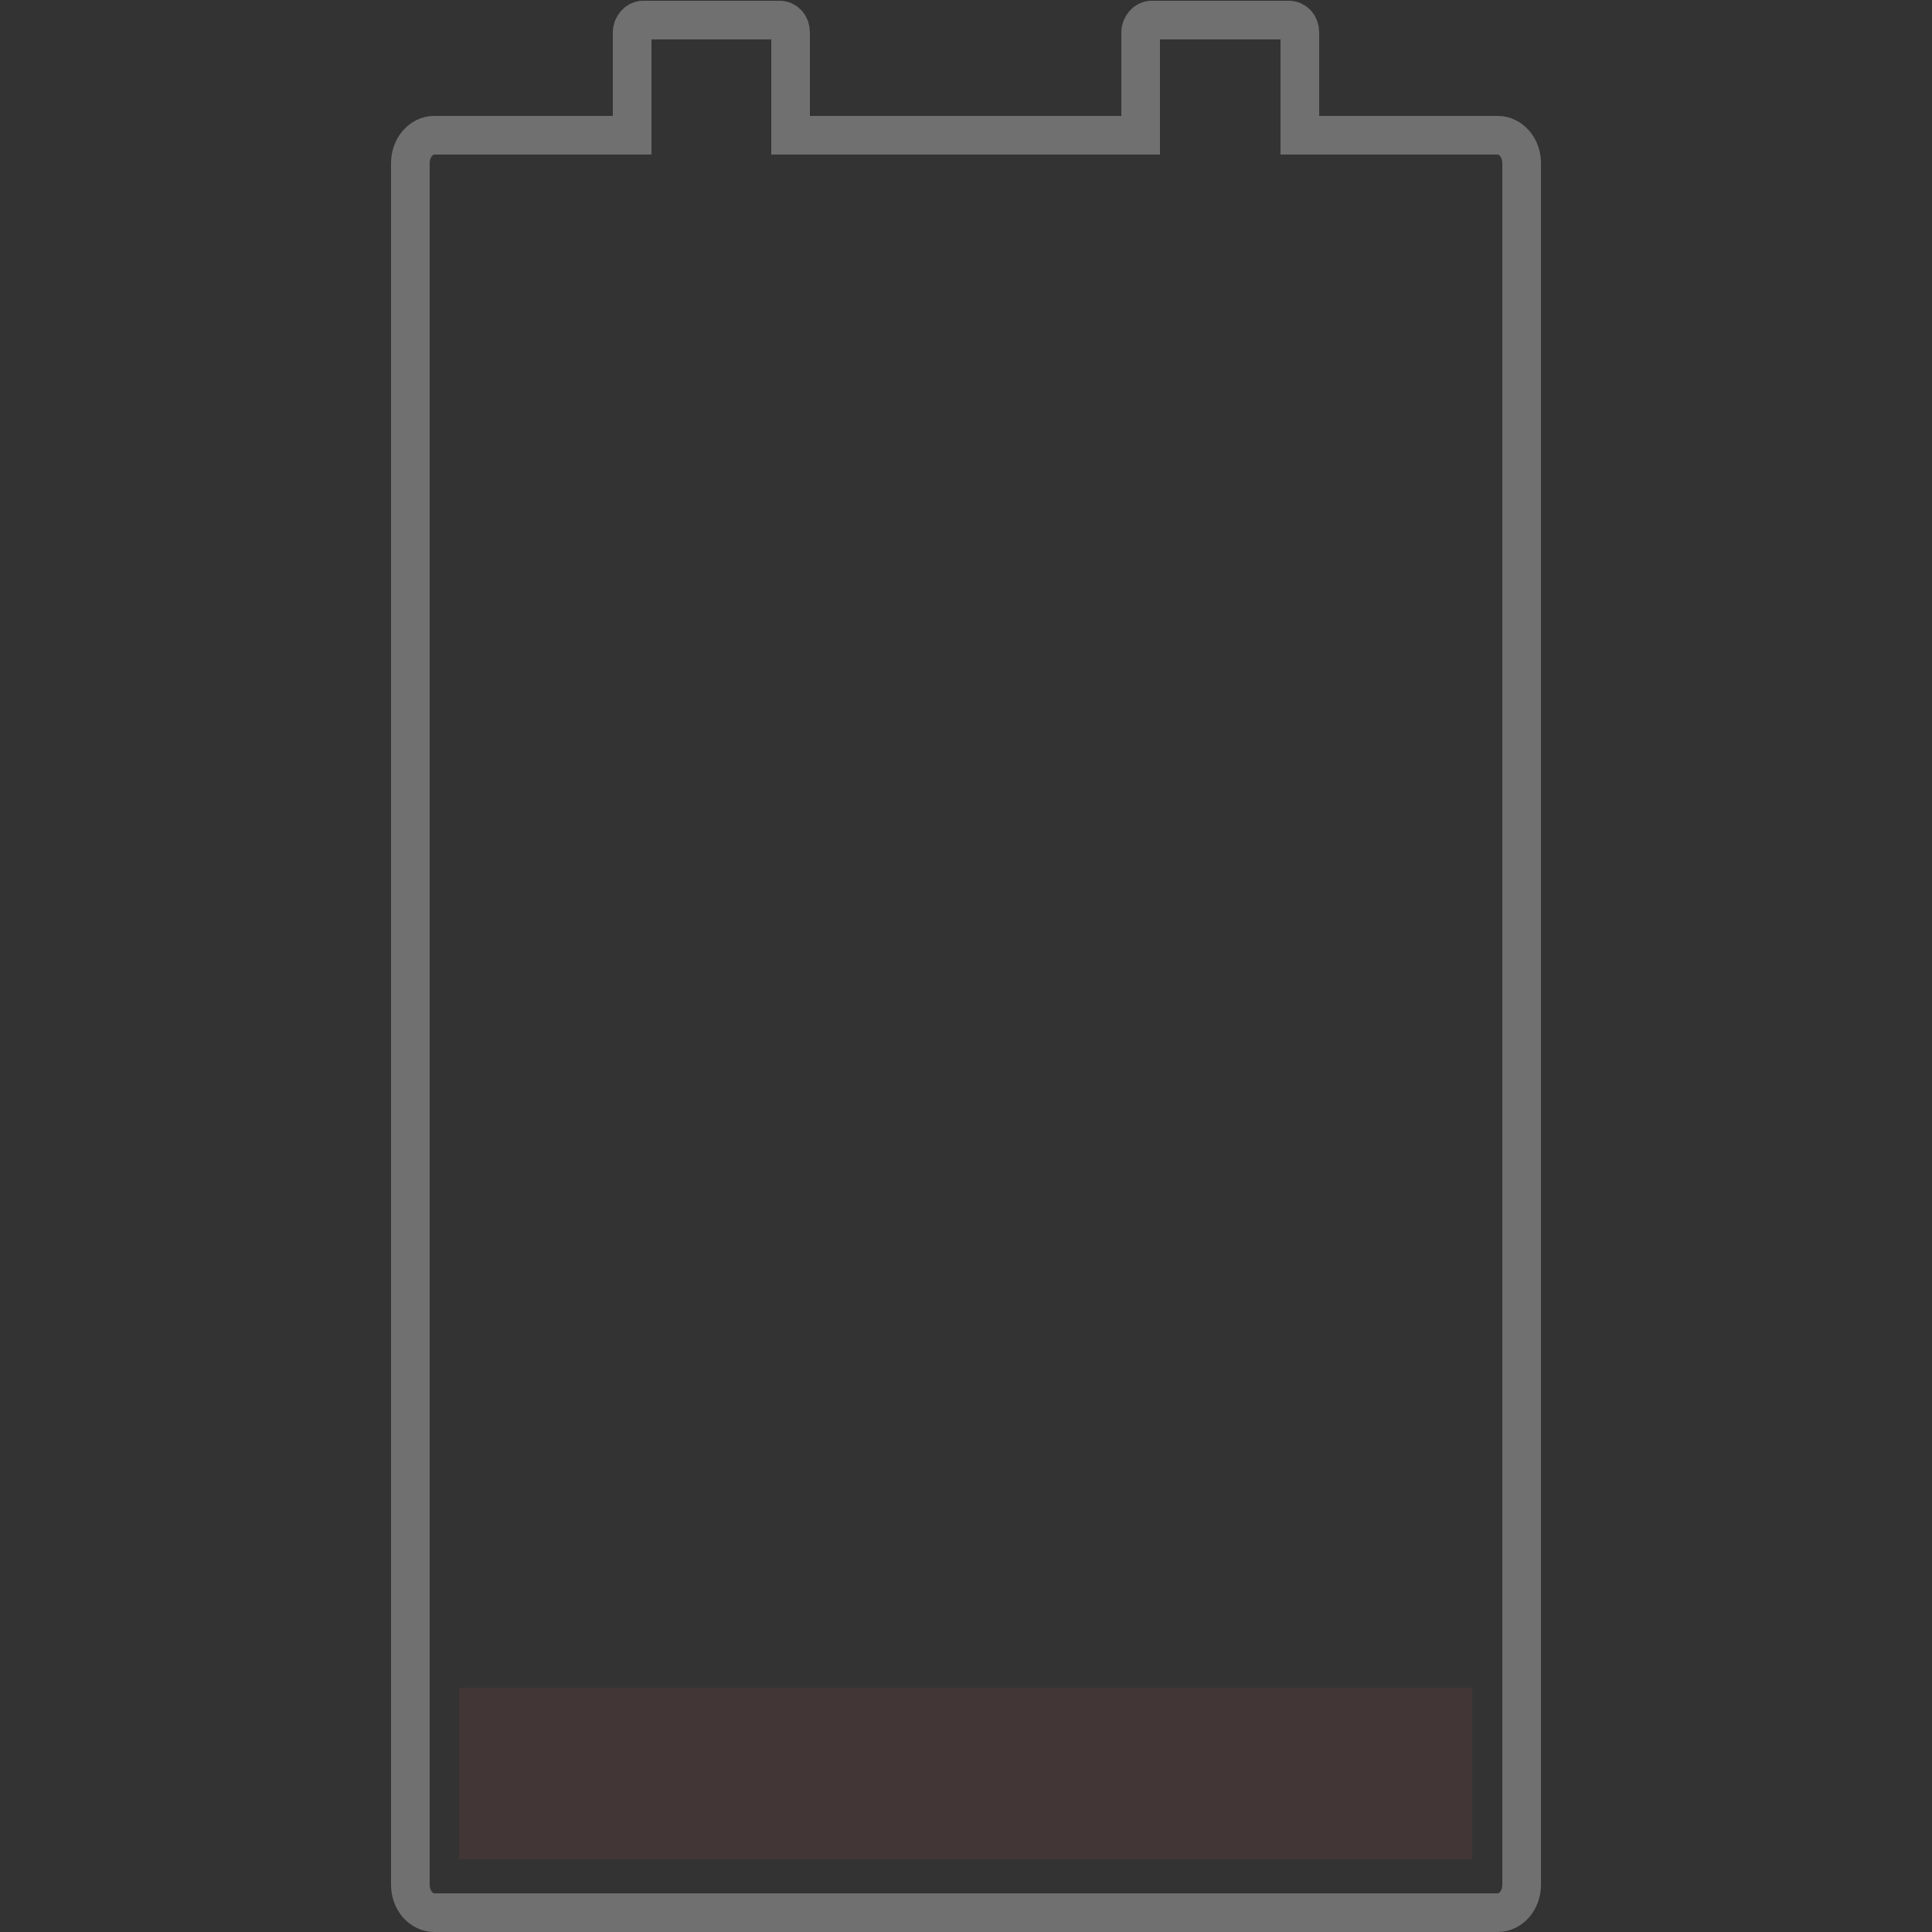 <?xml version="1.0" encoding="utf-8"?>
<!-- Generator: Adobe Illustrator 27.5.0, SVG Export Plug-In . SVG Version: 6.00 Build 0)  -->
<!DOCTYPE svg PUBLIC "-//W3C//DTD SVG 1.1//EN" "http://www.w3.org/Graphics/SVG/1.1/DTD/svg11.dtd">
<svg version="1.1" id="Layer_1" xmlns:x="http://ns.adobe.com/Extensibility/1.0/" xmlns:i="http://ns.adobe.com/AdobeIllustrator/10.0/" xmlns:graph="http://ns.adobe.com/Graphs/1.0/"
	 xmlns="http://www.w3.org/2000/svg" xmlns:xlink="http://www.w3.org/1999/xlink" x="0px" y="0px" viewBox="0 0 250 250"
	 style="enable-background:new 0 0 250 250;" xml:space="preserve">
<rect x="0" y="0" width="250" height="250" fill="#333333" stroke="none"/>
<style type="text/css">
	.st0{opacity:0.3;fill:none;stroke:#FFFFFF;stroke-width:5;stroke-miterlimit:10;enable-background:new    ;}
	.st1{opacity:0.1;fill:#D85050;}
</style>
<path class="st0" d="M193.8,17.5h-25.6V4.2c0-0.9-0.6-1.6-1.4-1.6H149c-0.7,0-1.4,0.7-1.4,1.6v13.3h-45.3V4.2c0-0.9-0.6-1.6-1.4-1.6
	H83.2c-0.7,0-1.4,0.7-1.4,1.6v13.3H56.2c-1.7,0-3.1,1.6-3.1,3.6v222.8c0,2,1.4,3.6,3.1,3.6h137.6c1.7,0,3.1-1.6,3.1-3.6V21.1
	C196.9,19.1,195.5,17.5,193.8,17.5z"/>
<rect x="59.4" y="218.4" class="st1" width="131.1" height="22.2"/>
</svg>

